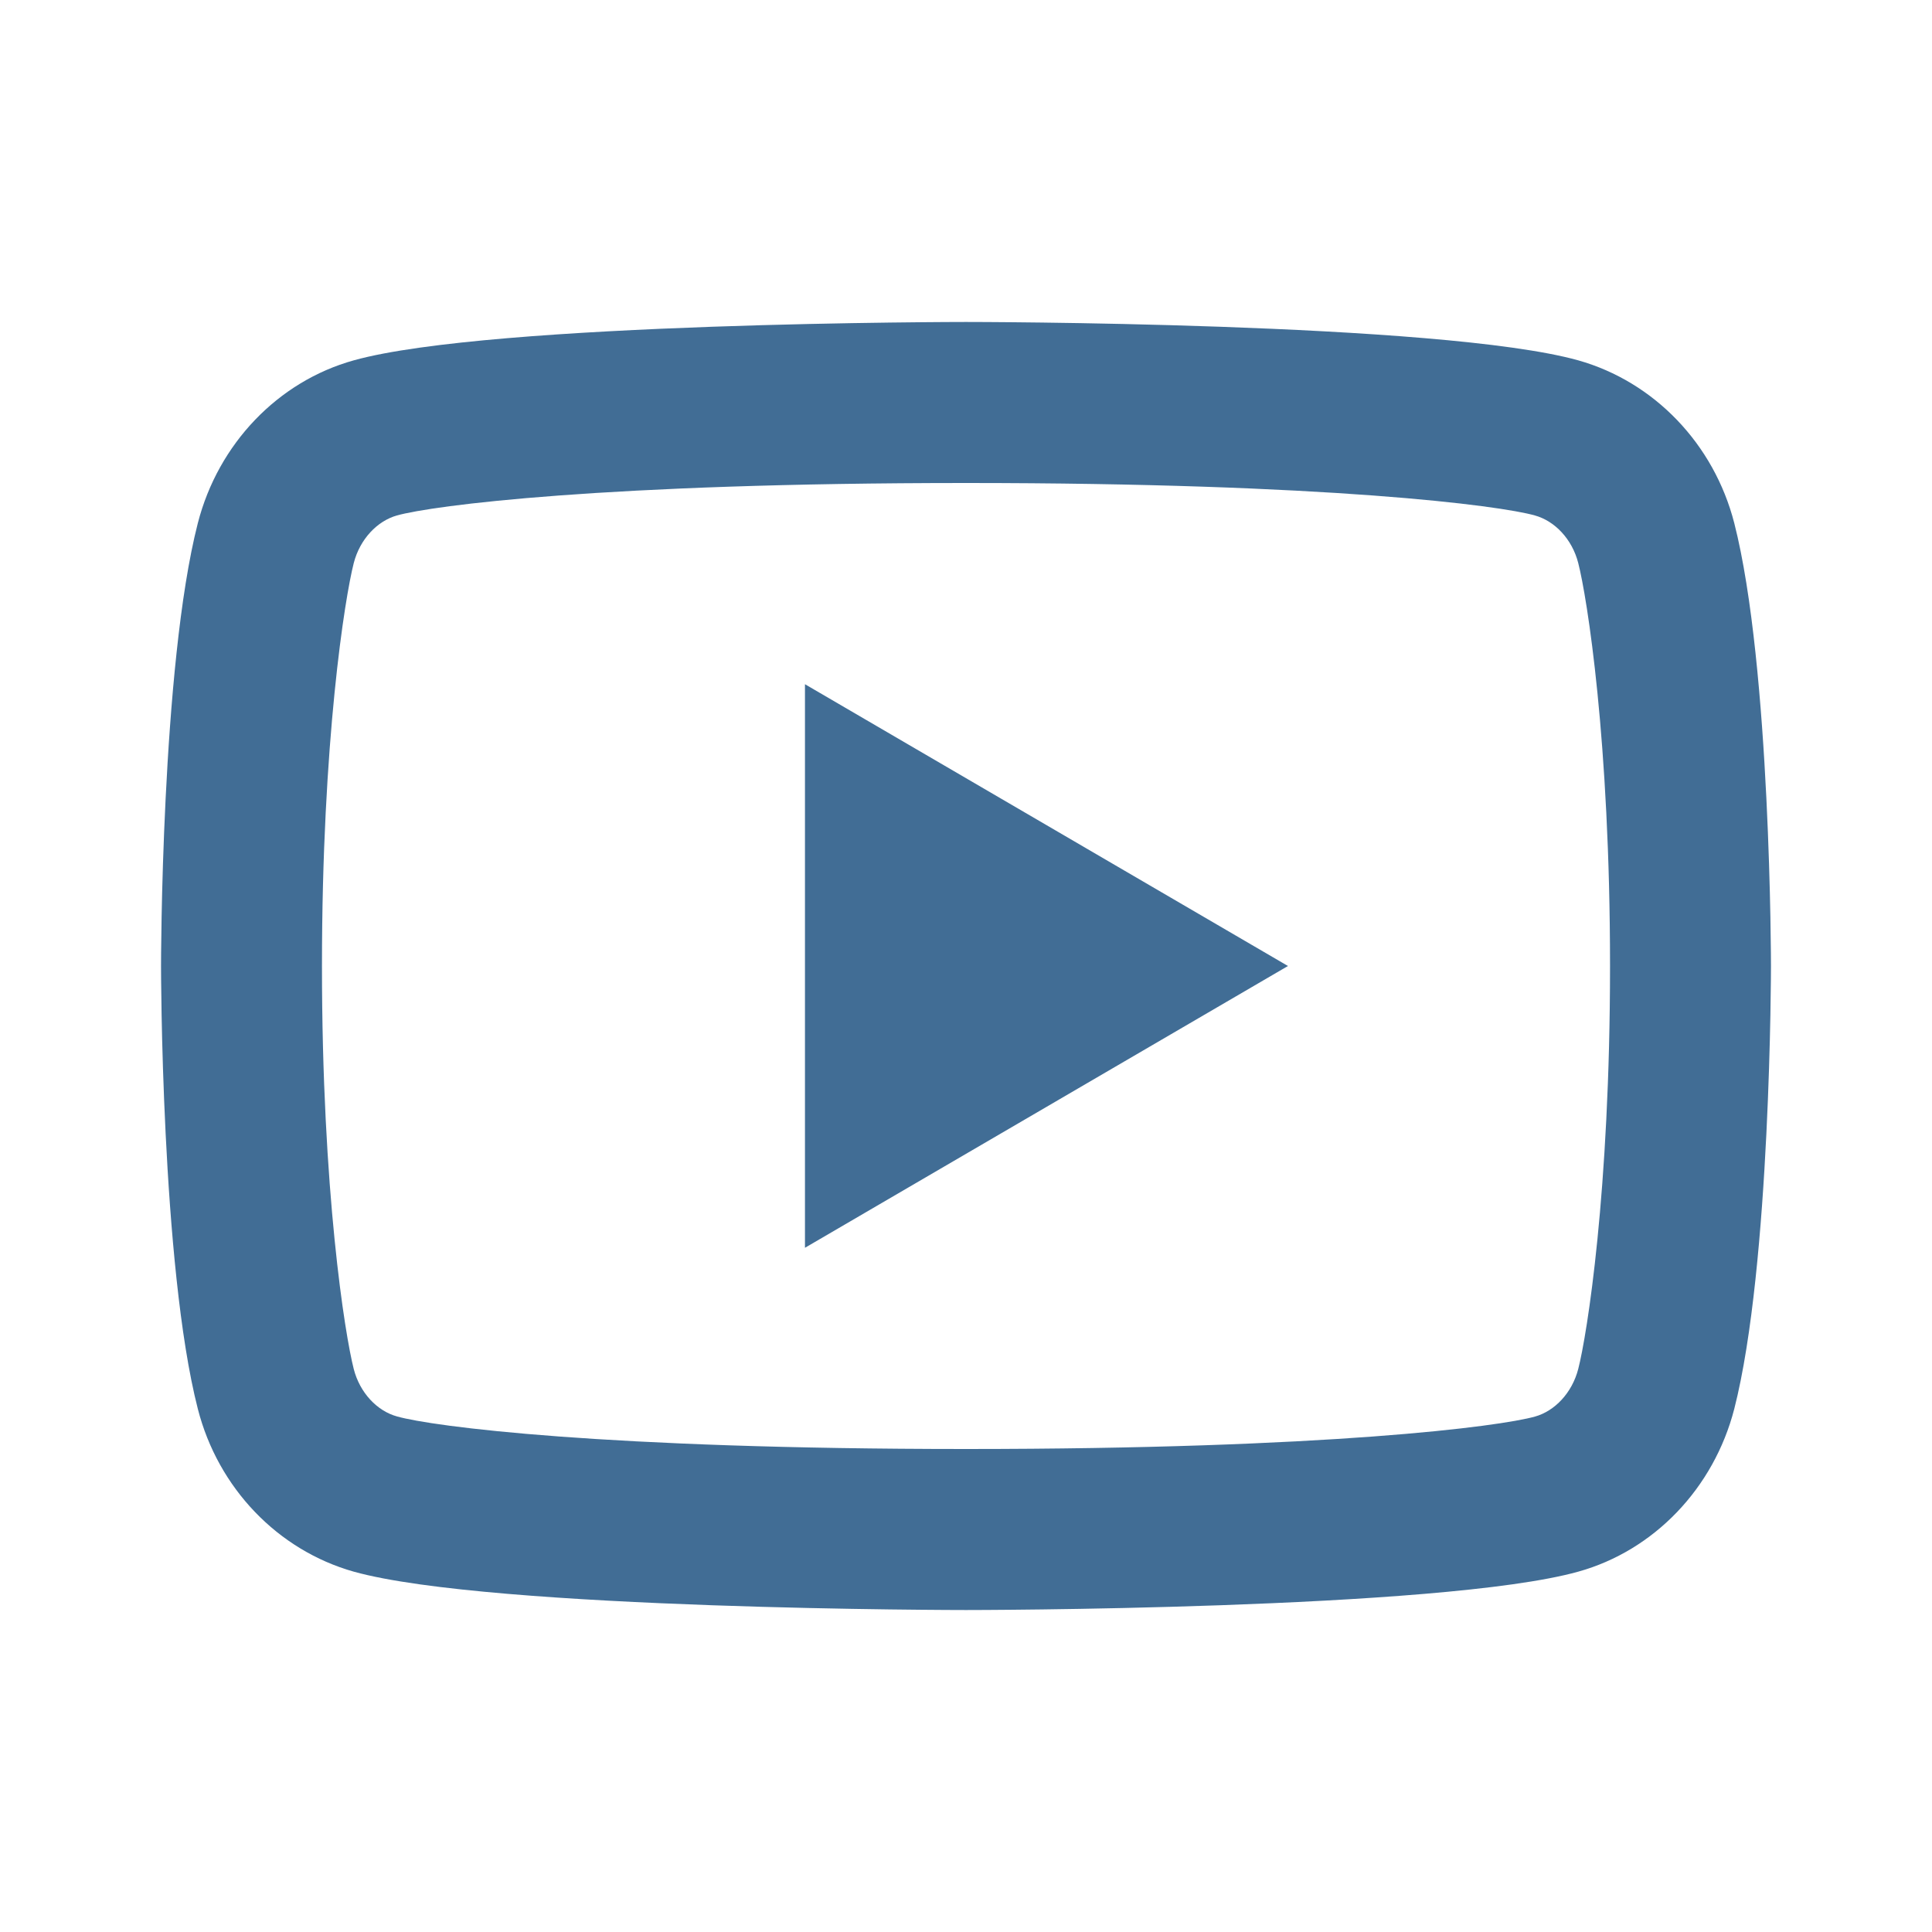<?xml version="1.0" encoding="UTF-8"?>
<svg xmlns="http://www.w3.org/2000/svg" width="20" height="20" viewBox="0 0 20 20" fill="none">
  <g clip-path="url(#clip0_9_38)">
    <path d="M16.338 5.829C16.275 5.581 16.095 5.393 15.889 5.336C15.525 5.233 13.75 5 10 5C6.25 5 4.477 5.233 4.109 5.336C3.906 5.393 3.726 5.58 3.662 5.829C3.571 6.183 3.333 7.663 3.333 10C3.333 12.337 3.571 13.817 3.662 14.172C3.725 14.419 3.905 14.607 4.11 14.663C4.477 14.767 6.25 15 10 15C13.75 15 15.524 14.767 15.891 14.664C16.094 14.607 16.274 14.42 16.338 14.171C16.429 13.818 16.667 12.333 16.667 10C16.667 7.667 16.429 6.183 16.338 5.829ZM17.953 5.415C18.333 6.9 18.333 10 18.333 10C18.333 10 18.333 13.1 17.953 14.585C17.741 15.406 17.122 16.052 16.337 16.27C14.913 16.667 10 16.667 10 16.667C10 16.667 5.089 16.667 3.663 16.27C2.875 16.048 2.257 15.403 2.048 14.585C1.667 13.1 1.667 10 1.667 10C1.667 10 1.667 6.9 2.048 5.415C2.259 4.594 2.878 3.948 3.663 3.73C5.089 3.333 10 3.333 10 3.333C10 3.333 14.913 3.333 16.337 3.73C17.125 3.952 17.743 4.597 17.953 5.415V5.415ZM8.333 12.917V7.083L13.333 10L8.333 12.917Z" fill="#416D95"></path>
  </g>
  <defs>
    <clipPath id="clip0_9_38">
      <rect width="20" height="20" fill="white"></rect>
    </clipPath>
  </defs>
</svg>

